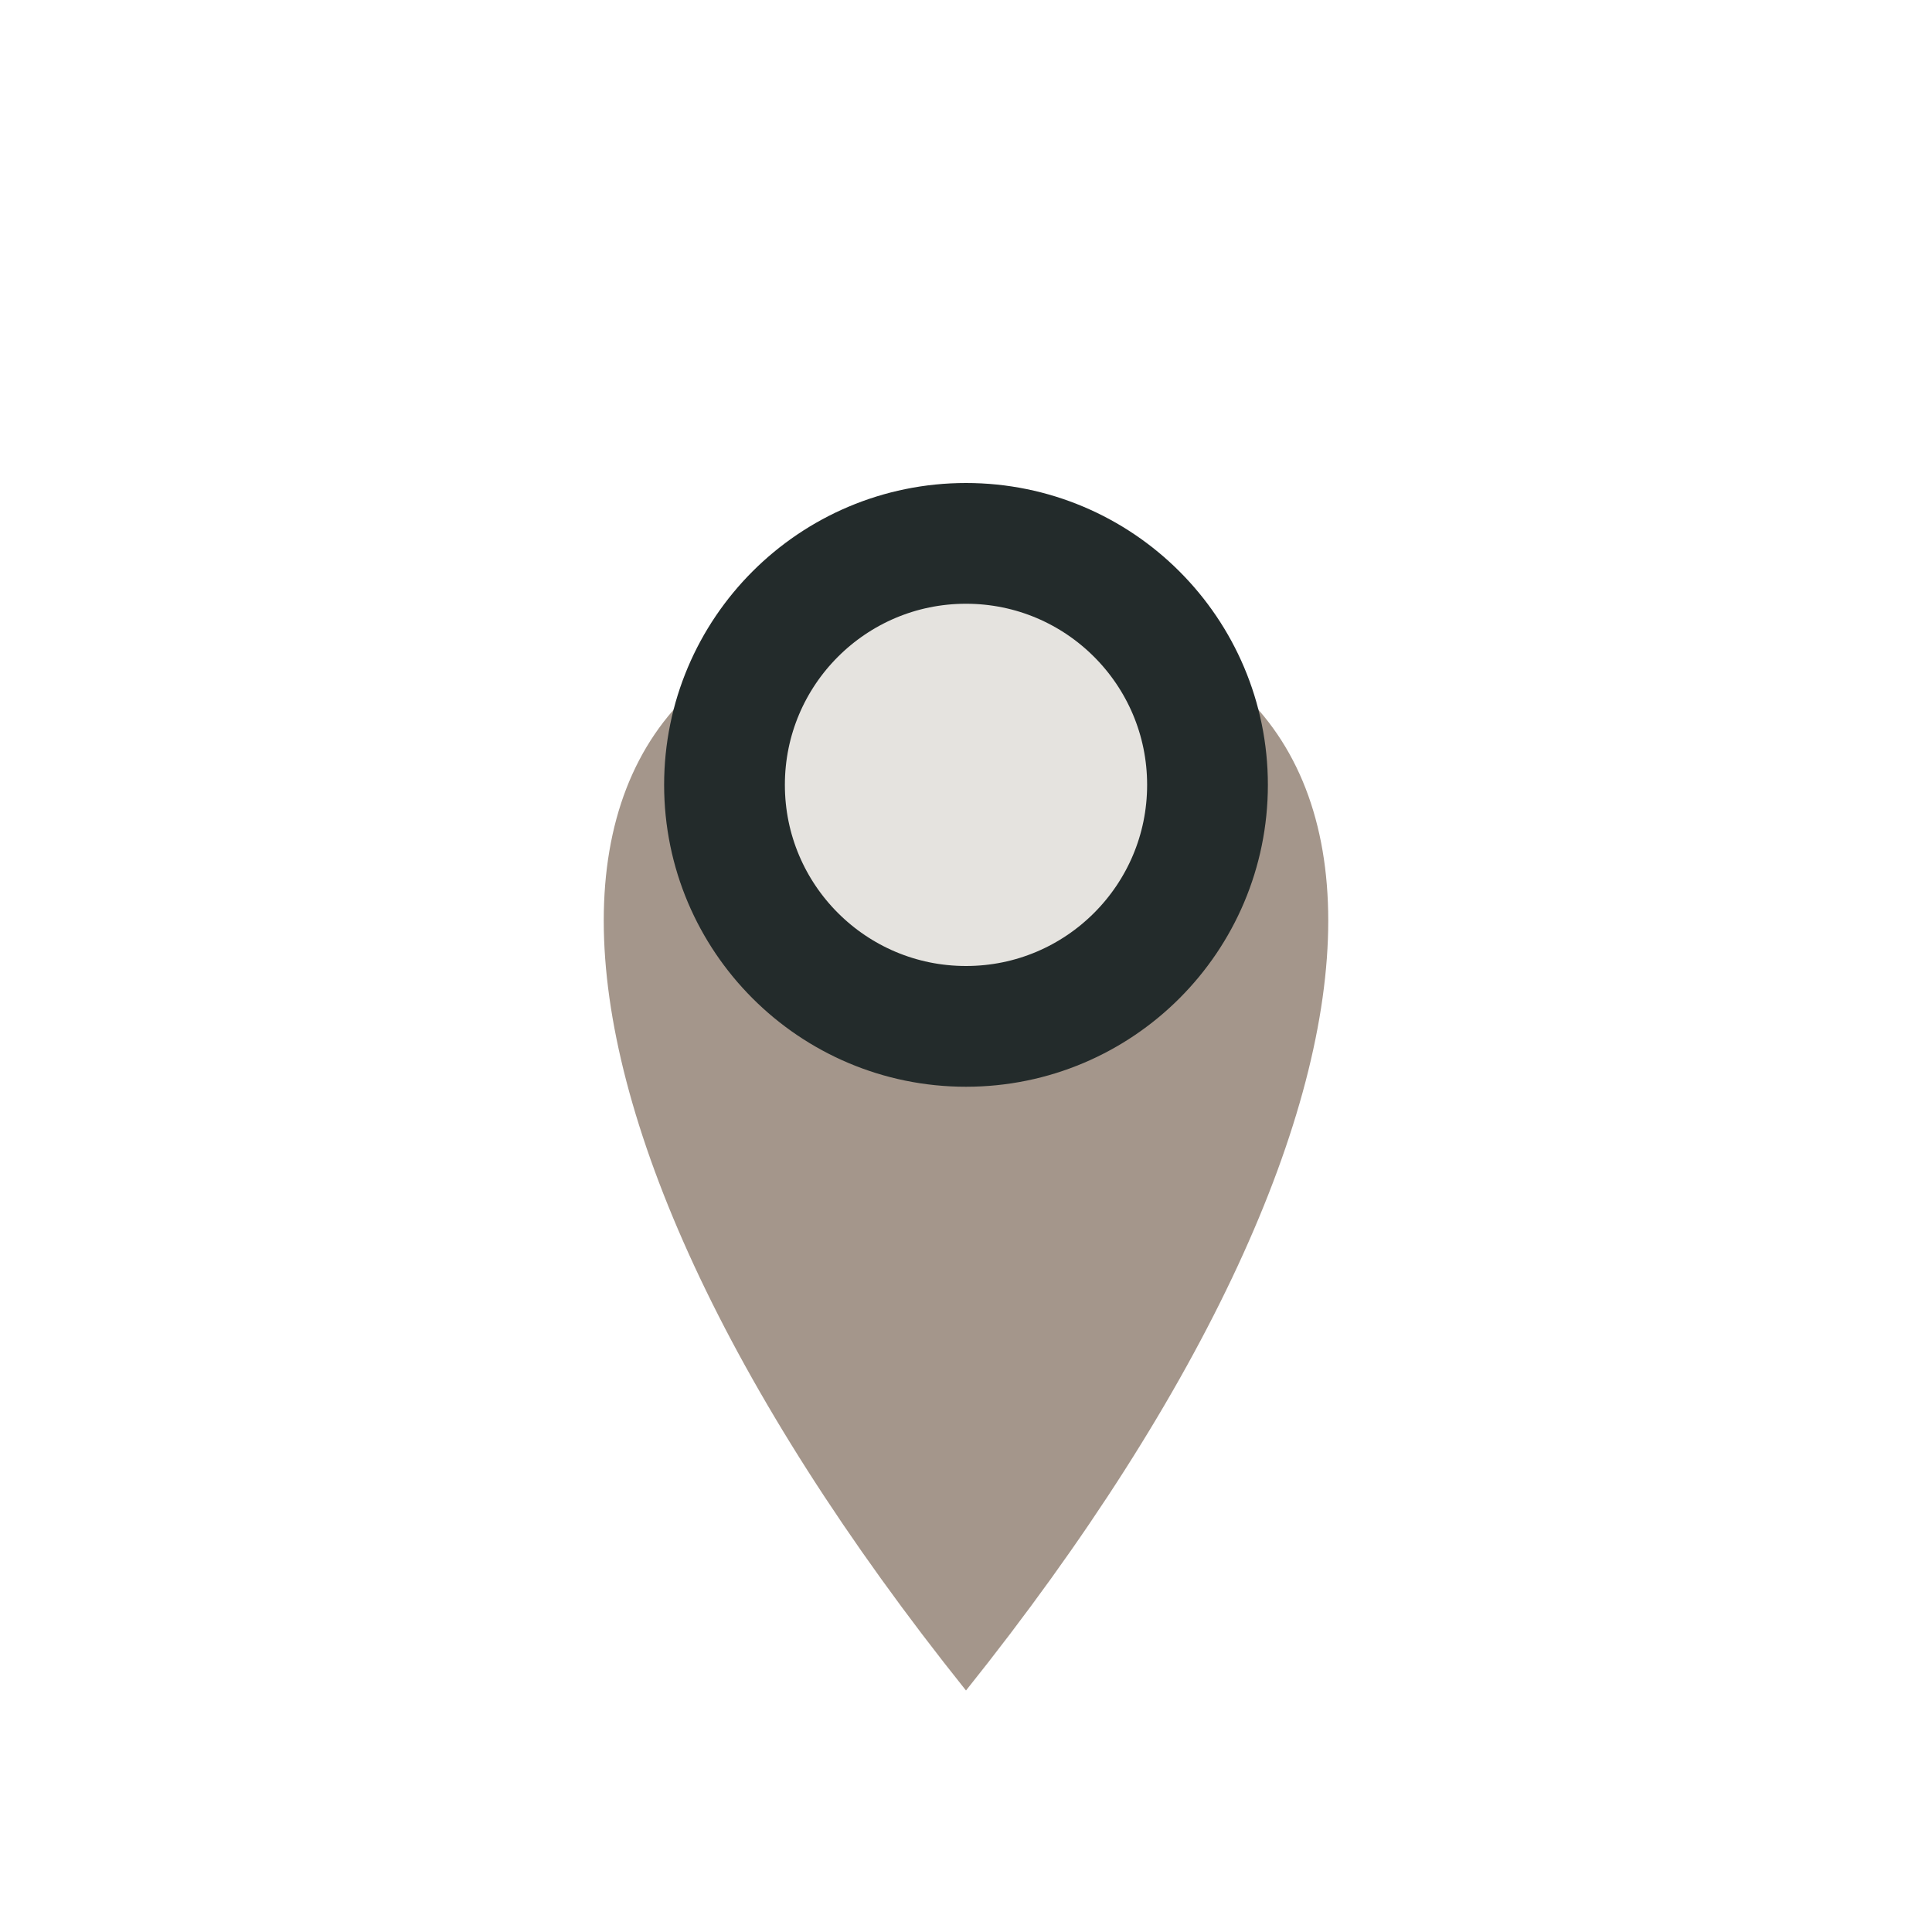 <?xml version="1.0" encoding="UTF-8"?>
<svg xmlns="http://www.w3.org/2000/svg" width="32" height="32" viewBox="0 0 32 32"><path d="M16 28c8-10 8-18 0-18s-8 8 0 18z" fill="#A4968B"/><circle cx="16" cy="13" r="4" stroke="#232B2B" stroke-width="2" fill="#E5E3DF"/></svg>